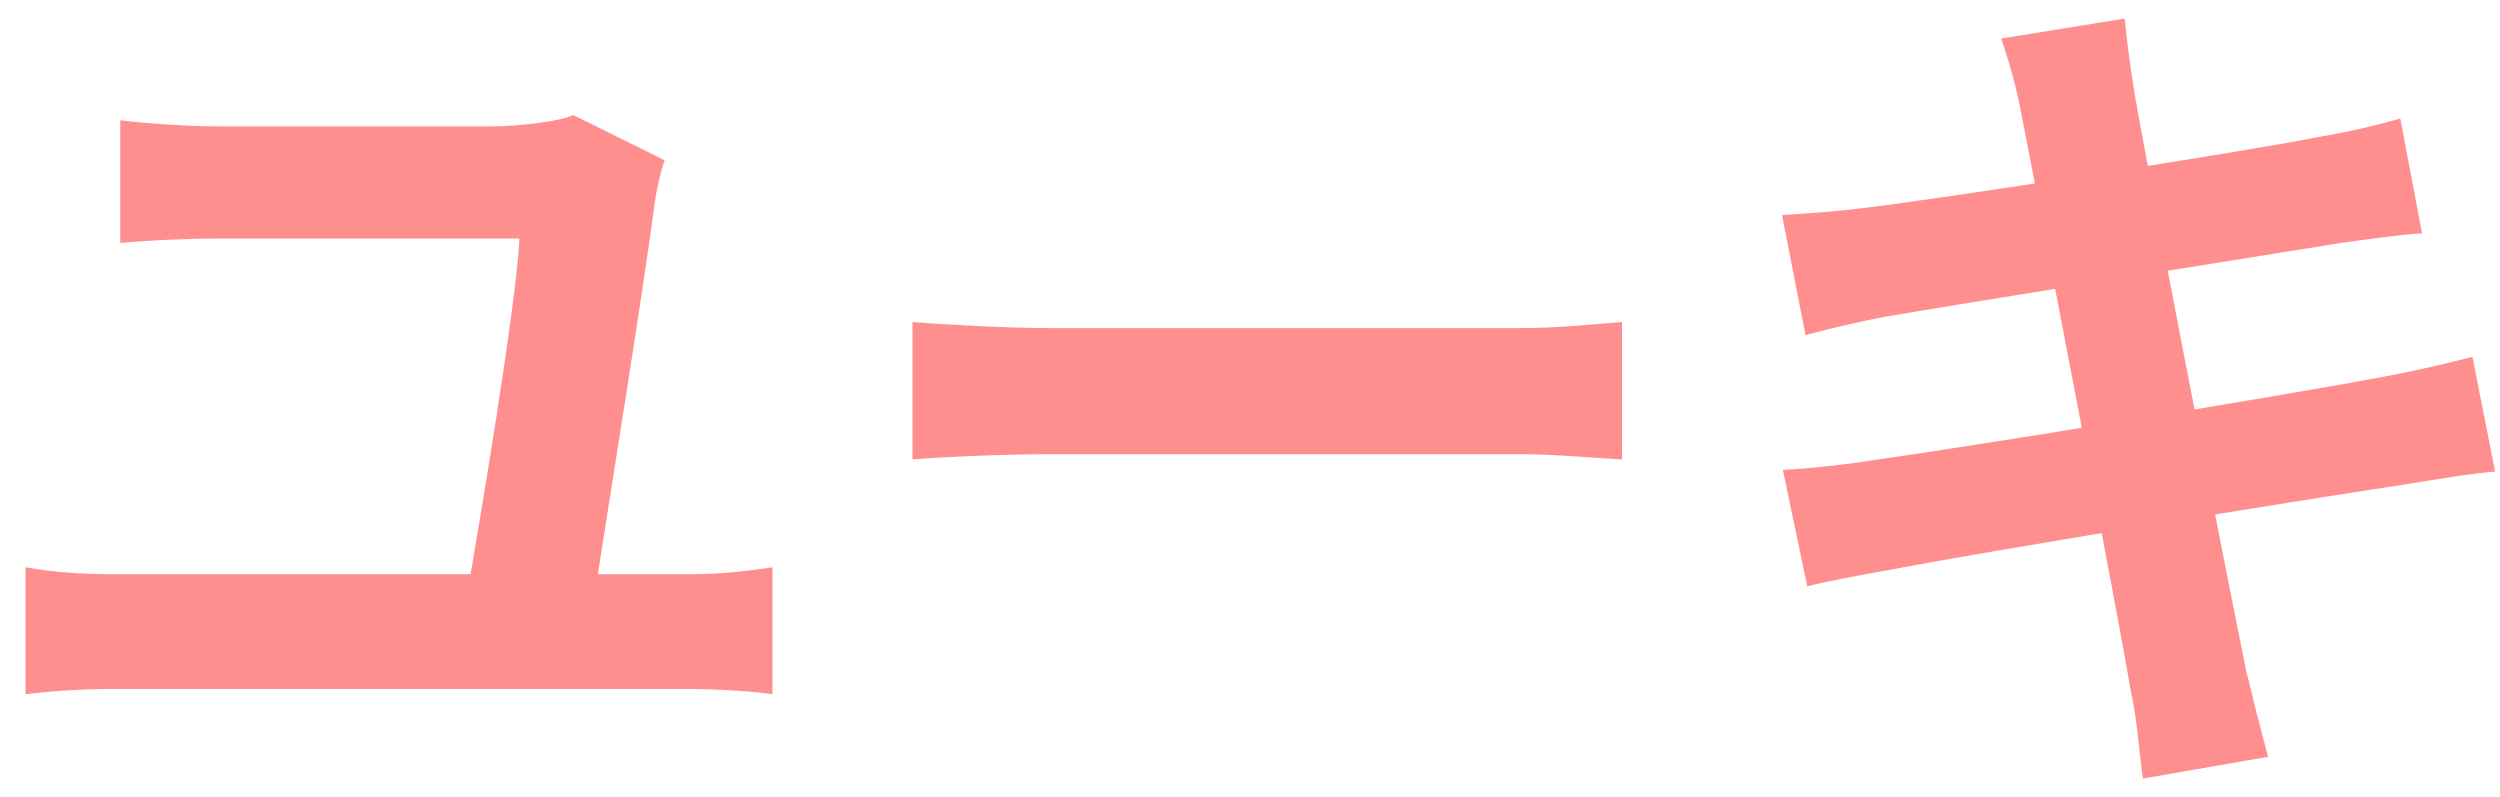 <svg width="69" height="22" viewBox="0 0 69 22" fill="none" xmlns="http://www.w3.org/2000/svg">
<path d="M18.344 4.424C18.224 4.76 18.104 5.336 18.08 5.528C17.768 7.952 16.712 14.456 16.376 16.64H12.848C13.232 14.48 14.264 8.312 14.336 6.584C12.464 6.584 7.568 6.584 6.056 6.584C5.072 6.584 4.184 6.632 3.32 6.704V3.32C4.112 3.416 5.216 3.488 6.032 3.488C7.544 3.488 12.152 3.488 13.592 3.488C14.216 3.488 15.416 3.368 15.824 3.176L18.344 4.424ZM0.704 15.656C1.472 15.8 2.336 15.848 3.08 15.848H19.064C19.928 15.848 20.696 15.752 21.32 15.656V19.16C20.648 19.064 19.64 19.016 19.064 19.016H3.08C2.336 19.016 1.496 19.064 0.704 19.16V15.656ZM25.184 8.888C26.072 8.96 27.8 9.056 29.048 9.056C31.88 9.056 39.8 9.056 41.936 9.056C43.064 9.056 44.12 8.936 44.768 8.888V12.68C44.192 12.656 42.968 12.536 41.96 12.536C39.776 12.536 31.88 12.536 29.048 12.536C27.704 12.536 26.096 12.608 25.184 12.68V8.888ZM55.736 2.864C55.592 2.192 55.424 1.616 55.232 1.064L58.64 0.512C58.688 0.968 58.784 1.784 58.88 2.36C59.12 3.944 61.496 16.088 62 18.536C62.168 19.232 62.384 20.096 62.6 20.888L59.144 21.488C59.024 20.6 58.976 19.784 58.808 19.064C58.448 16.904 56.12 4.808 55.736 2.864ZM49.184 5.936C49.928 5.888 50.648 5.84 51.416 5.744C53.456 5.504 61.856 4.208 64.016 3.776C64.76 3.656 65.672 3.44 66.248 3.272L66.848 6.44C66.32 6.464 65.336 6.608 64.616 6.704C62.072 7.112 53.816 8.432 52.016 8.744C51.272 8.888 50.648 9.032 49.832 9.248L49.184 5.936ZM49.208 12.968C49.832 12.944 50.936 12.824 51.68 12.704C54.248 12.344 63.008 10.928 65.768 10.4C66.704 10.232 67.592 10.016 68.24 9.848L68.864 13.016C68.216 13.064 67.232 13.232 66.344 13.376C63.296 13.832 54.656 15.248 52.28 15.704C51.248 15.896 50.408 16.04 49.88 16.184L49.208 12.968Z" fill="#ff8f8f"/>
</svg>
